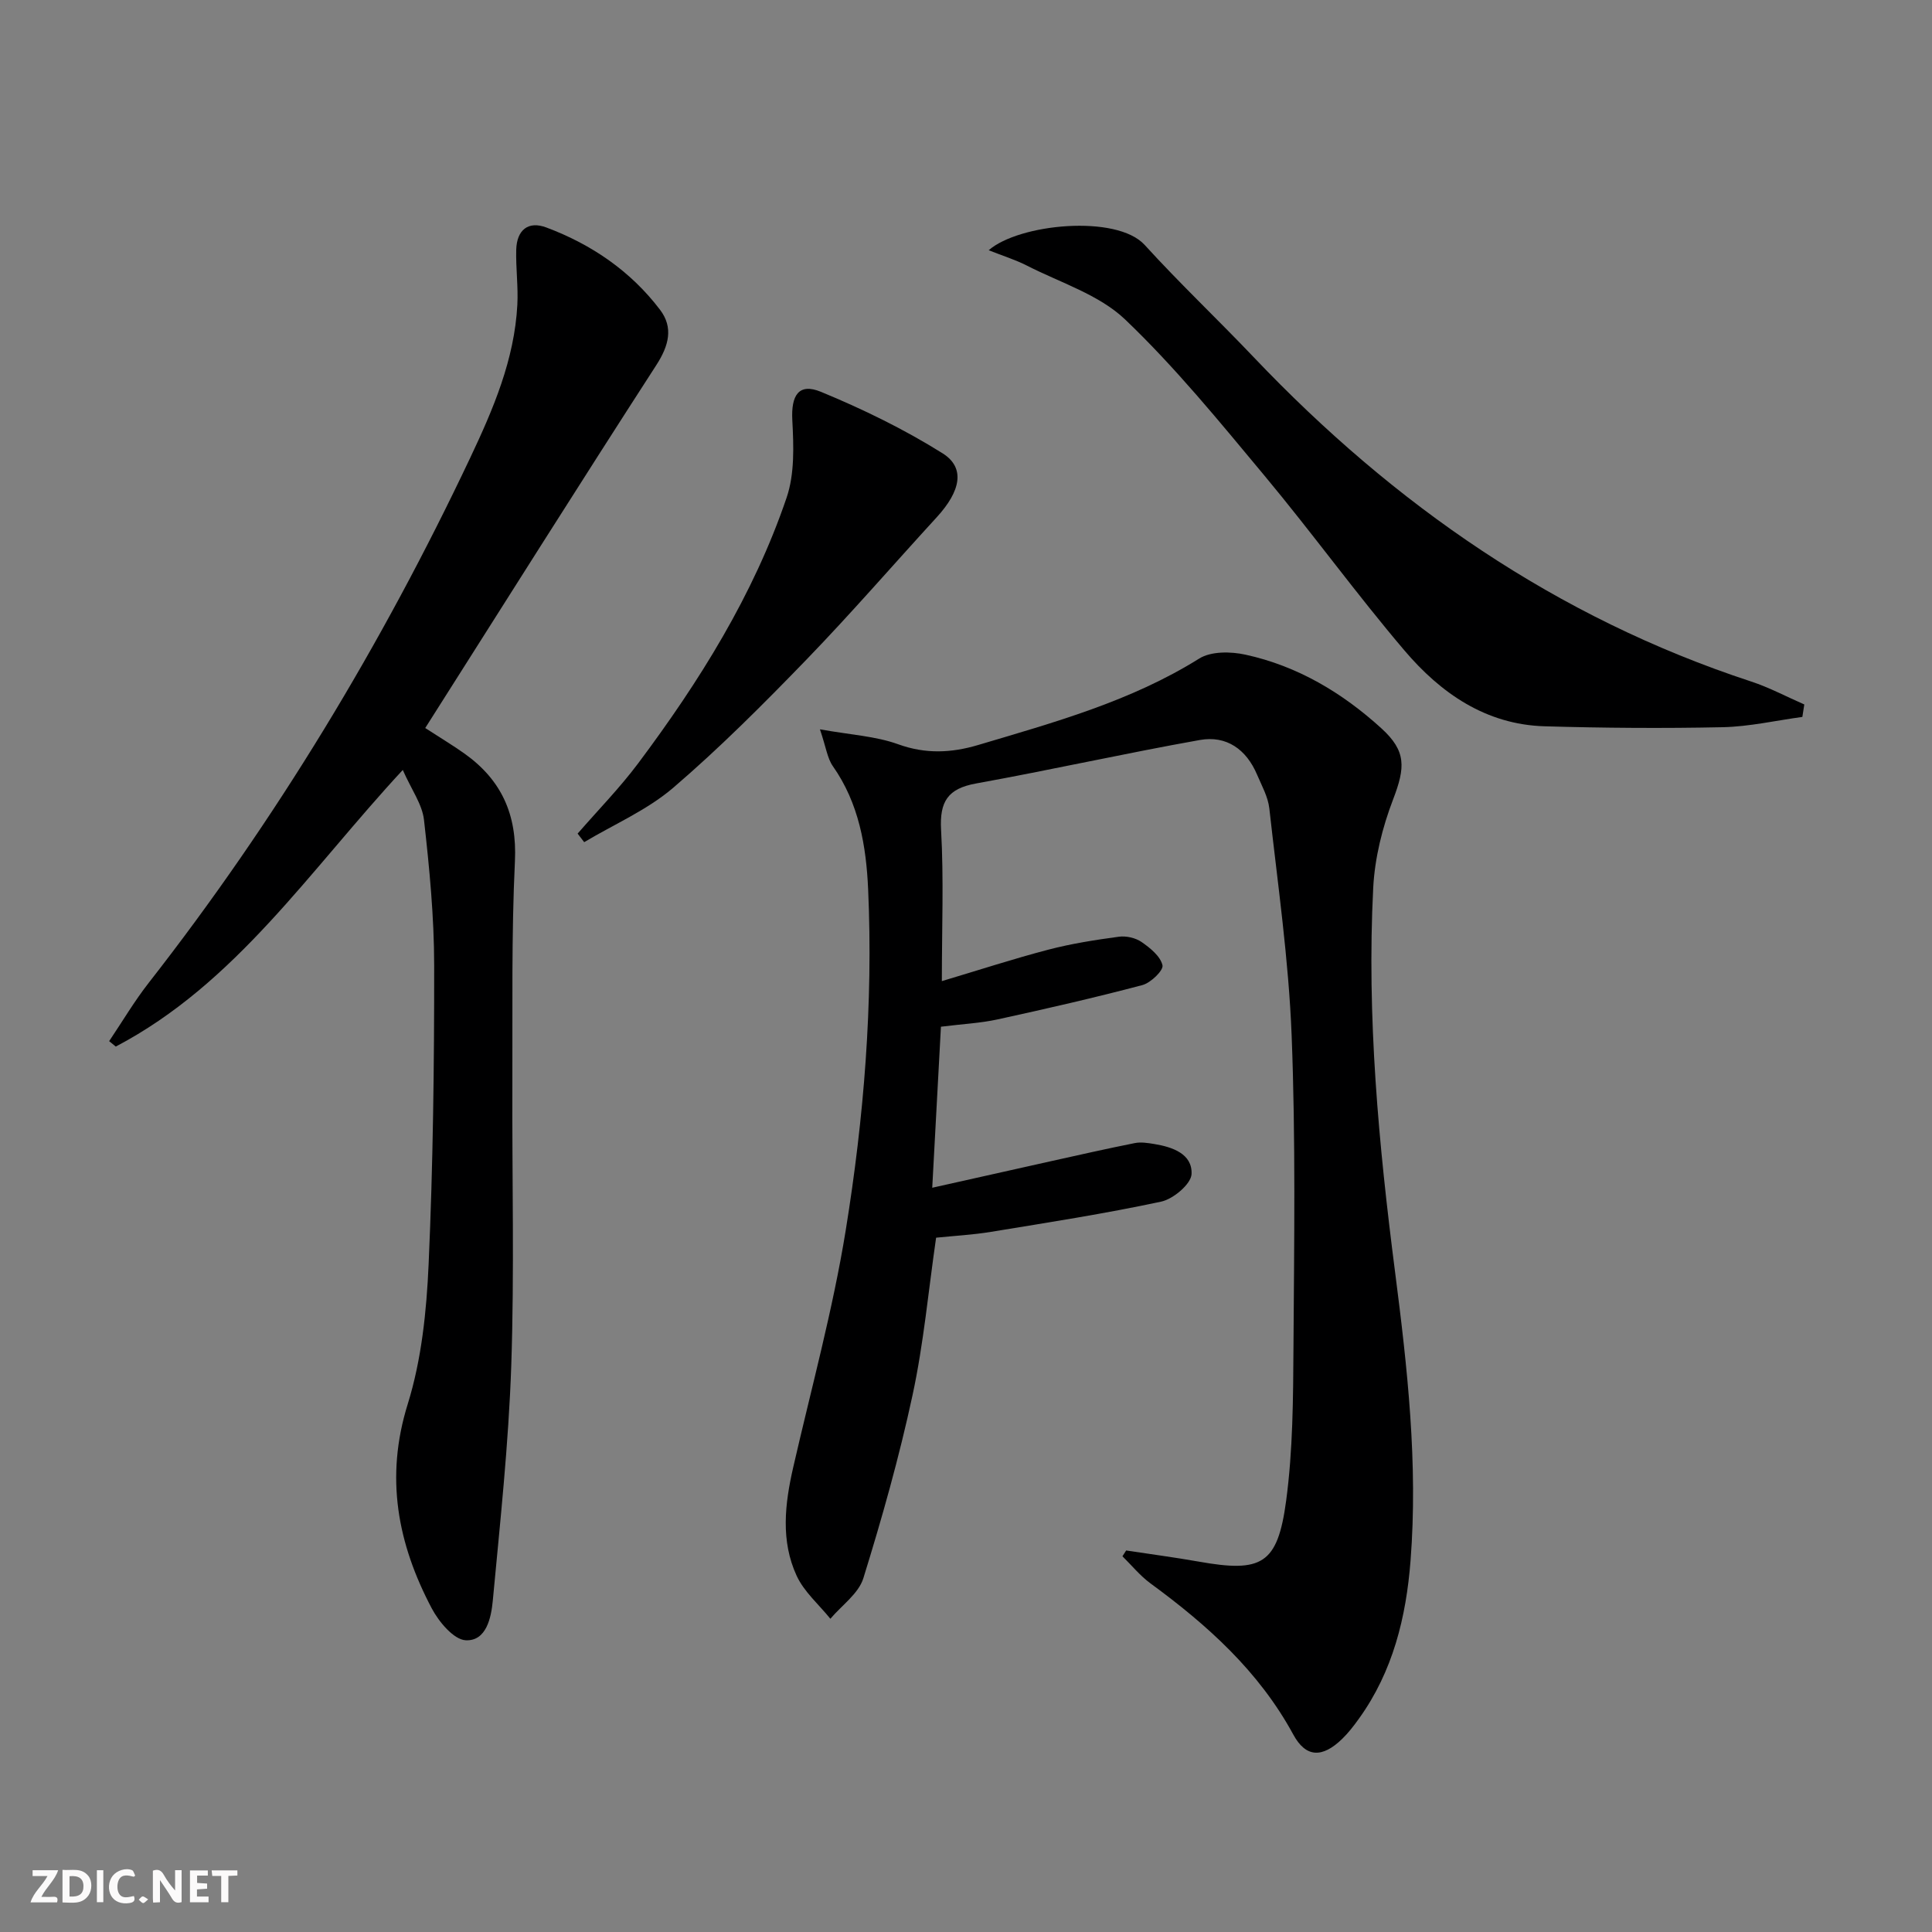 <svg enable-background="new 0 0 400 400" viewBox="0 0 400 400" xmlns="http://www.w3.org/2000/svg"><rect x="0" y="0" width="400" height="400" fill="#808080" stroke="none"/><g fill="#fbfafa"><path d="m37.59 393.81c-.92.31-1.52.05-2-.78-.7-1.2-1.52-2.34-2.47-3.78v4.59c-.55.03-.95.05-1.41.07-.03-.37-.06-.64-.06-.91 0-1.91 0-3.81 0-5.7 1.13-.41 1.77-.03 2.29.91.62 1.11 1.38 2.14 2.31 3.19v-4.2h1.35v6.61z"/><path d="m12.94 393.88v-6.75c1.9.19 3.93-.54 5.37 1.29.8 1.01.78 2.88.03 3.97-1.37 1.97-3.4 1.51-5.4 1.49m1.45-1.22c2.04.12 2.92-.58 2.89-2.21-.03-1.51-.98-2.19-2.89-2z"/><path d="m11.81 393.87h-5.49c.68-2.18 2.47-3.48 3.51-5.45h-3.08v-1.21h5.29c-.71 2.13-2.44 3.48-3.47 5.51.86 0 1.63.04 2.39-.01.79-.05 1.14.21.85 1.16"/><path d="m39.33 393.86v-6.61h3.7v1.07h-2.22v1.52c.68.04 1.34.09 2.07.13v1.07c-.72.05-1.38.09-2.1.14v1.48h2.4v1.19h-3.85z"/><path d="m27.71 388.56c-1.15-.3-2.46-.61-3.1.64-.37.73-.41 1.93-.06 2.67.63 1.35 1.99.93 3.17.68.35.94-.01 1.32-.93 1.46-1.62.25-3.05-.27-3.76-1.48-.73-1.25-.6-3.03.31-4.17.88-1.11 2.71-1.7 4-1.16.32.13.44.74.65 1.12-.1.08-.19.16-.28.24"/><path d="m49.15 387.24v1.07c-.59.02-1.17.05-1.87.08v5.44h-1.48v-5.44h-1.85c-.05-.4-.08-.73-.13-1.15z"/><path d="m20.06 387.21h1.33v6.62h-1.33z"/><path d="m30.68 393.25c-.49.38-.8.79-1.05.76-.32-.05-.6-.45-.9-.7.26-.24.51-.64.8-.67.29-.04.62.3 1.15.61"/></g><path d="m195 203.13c7.78-2.32 14.85-4.63 22.04-6.51 4.78-1.25 9.7-2.02 14.6-2.68 1.52-.21 3.47.23 4.72 1.1 1.78 1.23 3.9 2.95 4.32 4.81.24 1.05-2.43 3.64-4.16 4.1-9.91 2.62-19.92 4.91-29.95 7.1-3.55.78-7.22.95-11.76 1.52-.57 10.51-1.14 21.16-1.8 33.34 8.81-1.97 16.65-3.73 24.5-5.48 5.81-1.29 11.62-2.61 17.46-3.77 1.26-.25 2.67-.02 3.98.19 3.8.62 7.93 2.04 7.75 6.22-.09 2.06-3.77 5.17-6.28 5.71-11.66 2.5-23.46 4.33-35.24 6.26-3.75.62-7.57.82-11.37 1.21-1.6 11.02-2.58 21.95-4.88 32.61-2.75 12.78-6.31 25.41-10.18 37.89-.99 3.2-4.49 5.62-6.83 8.4-2.37-2.94-5.44-5.57-6.98-8.9-3.34-7.23-2.45-14.89-.71-22.47 3.74-16.34 8.2-32.56 10.87-49.07 3.77-23.32 5.69-46.91 4.64-70.58-.4-8.96-1.9-17.82-7.31-25.51-1.14-1.63-1.4-3.88-2.67-7.62 6.41 1.15 11.55 1.41 16.19 3.09 5.69 2.06 11.03 1.8 16.55.16 15.75-4.69 31.6-9.04 45.78-17.9 2.44-1.53 6.53-1.48 9.57-.81 10.79 2.35 20.07 7.89 28.18 15.28 5.14 4.69 4.94 8.05 2.4 14.68-2.22 5.79-3.8 12.12-4.12 18.3-1.36 26.67 1.13 53.17 4.53 79.6 2.55 19.81 4.76 39.67 3.2 59.69-.91 11.73-3.65 22.96-10.68 32.73-1.06 1.48-2.19 2.95-3.49 4.21-4.07 3.94-7.48 3.93-10.11-.91-7.12-13.11-17.79-22.67-29.57-31.3-2.15-1.58-3.88-3.72-5.8-5.61.26-.4.52-.8.77-1.2 5 .76 10.02 1.42 15 2.3 13.06 2.33 16.35.6 18.12-12.58 1.41-10.51 1.45-21.24 1.52-31.87.14-21.49.46-43-.38-64.47-.61-15.71-2.88-31.36-4.62-47.02-.27-2.4-1.57-4.71-2.54-6.99-2.21-5.22-6.32-8.16-11.85-7.17-15.49 2.76-30.85 6.2-46.33 9-5.84 1.06-7.57 3.73-7.24 9.61.57 10.07.16 20.23.16 31.31z" fill="#000001"/><path d="m83.39 159.41c-19.33 20.84-34.54 44.21-59.42 57.27-.46-.37-.91-.74-1.37-1.12 2.71-4.03 5.19-8.23 8.17-12.05 26.34-33.7 48.3-70.09 66.58-108.72 4.76-10.06 9.16-20.33 9.76-31.68.2-3.78-.33-7.6-.23-11.39.11-4.1 2.47-6.04 6.24-4.62 9.36 3.5 17.46 9.04 23.53 17.03 2.8 3.68 1.84 7.42-.76 11.45-16.05 24.84-31.81 49.88-47.85 75.15 3.28 2.13 5.8 3.63 8.18 5.33 7.62 5.45 10.85 12.61 10.39 22.23-.73 15.3-.47 30.65-.53 45.97-.08 19.5.43 39.01-.23 58.48-.55 16.24-2.31 32.44-3.82 48.63-.33 3.54-1.33 8.42-5.59 8.23-2.49-.11-5.58-3.82-7.06-6.62-7.05-13.36-9.7-27.08-4.97-42.26 2.87-9.22 3.9-19.24 4.33-28.96.92-20.61 1.17-41.27 1.15-61.91-.01-10.05-.98-20.12-2.11-30.12-.37-3.23-2.61-6.28-4.39-10.32z" fill="#000001"/><path d="m373.16 148.43c-5.5.75-10.99 2.01-16.5 2.13-12.29.26-24.6.17-36.88-.19-12.16-.36-21.5-6.87-28.99-15.68-10.02-11.78-19.11-24.35-29.01-36.23-9.25-11.1-18.43-22.39-28.85-32.33-5.4-5.14-13.39-7.6-20.28-11.12-2.45-1.25-5.11-2.07-7.95-3.2 6.26-5.49 26.5-7.46 32.29-1.1 7.27 7.99 15.15 15.43 22.6 23.27 29.02 30.52 62.67 53.89 102.96 67.12 3.78 1.24 7.34 3.15 11.01 4.75-.15.87-.27 1.73-.4 2.58z" fill="#000001"/><path d="m119.59 172.59c4.2-4.84 8.72-9.45 12.55-14.57 12.68-16.95 23.87-34.84 30.72-54.99 1.68-4.93 1.46-10.71 1.18-16.04-.27-5.11 1.3-7.77 5.92-5.87 8.68 3.58 17.23 7.75 25.17 12.72 4.78 2.99 3.79 7.81-1.18 13.24-8.99 9.81-17.7 19.88-26.94 29.44-8.88 9.18-17.94 18.27-27.63 26.58-5.4 4.62-12.24 7.56-18.43 11.26-.45-.59-.91-1.18-1.36-1.77z" fill="#000001"/></svg>
